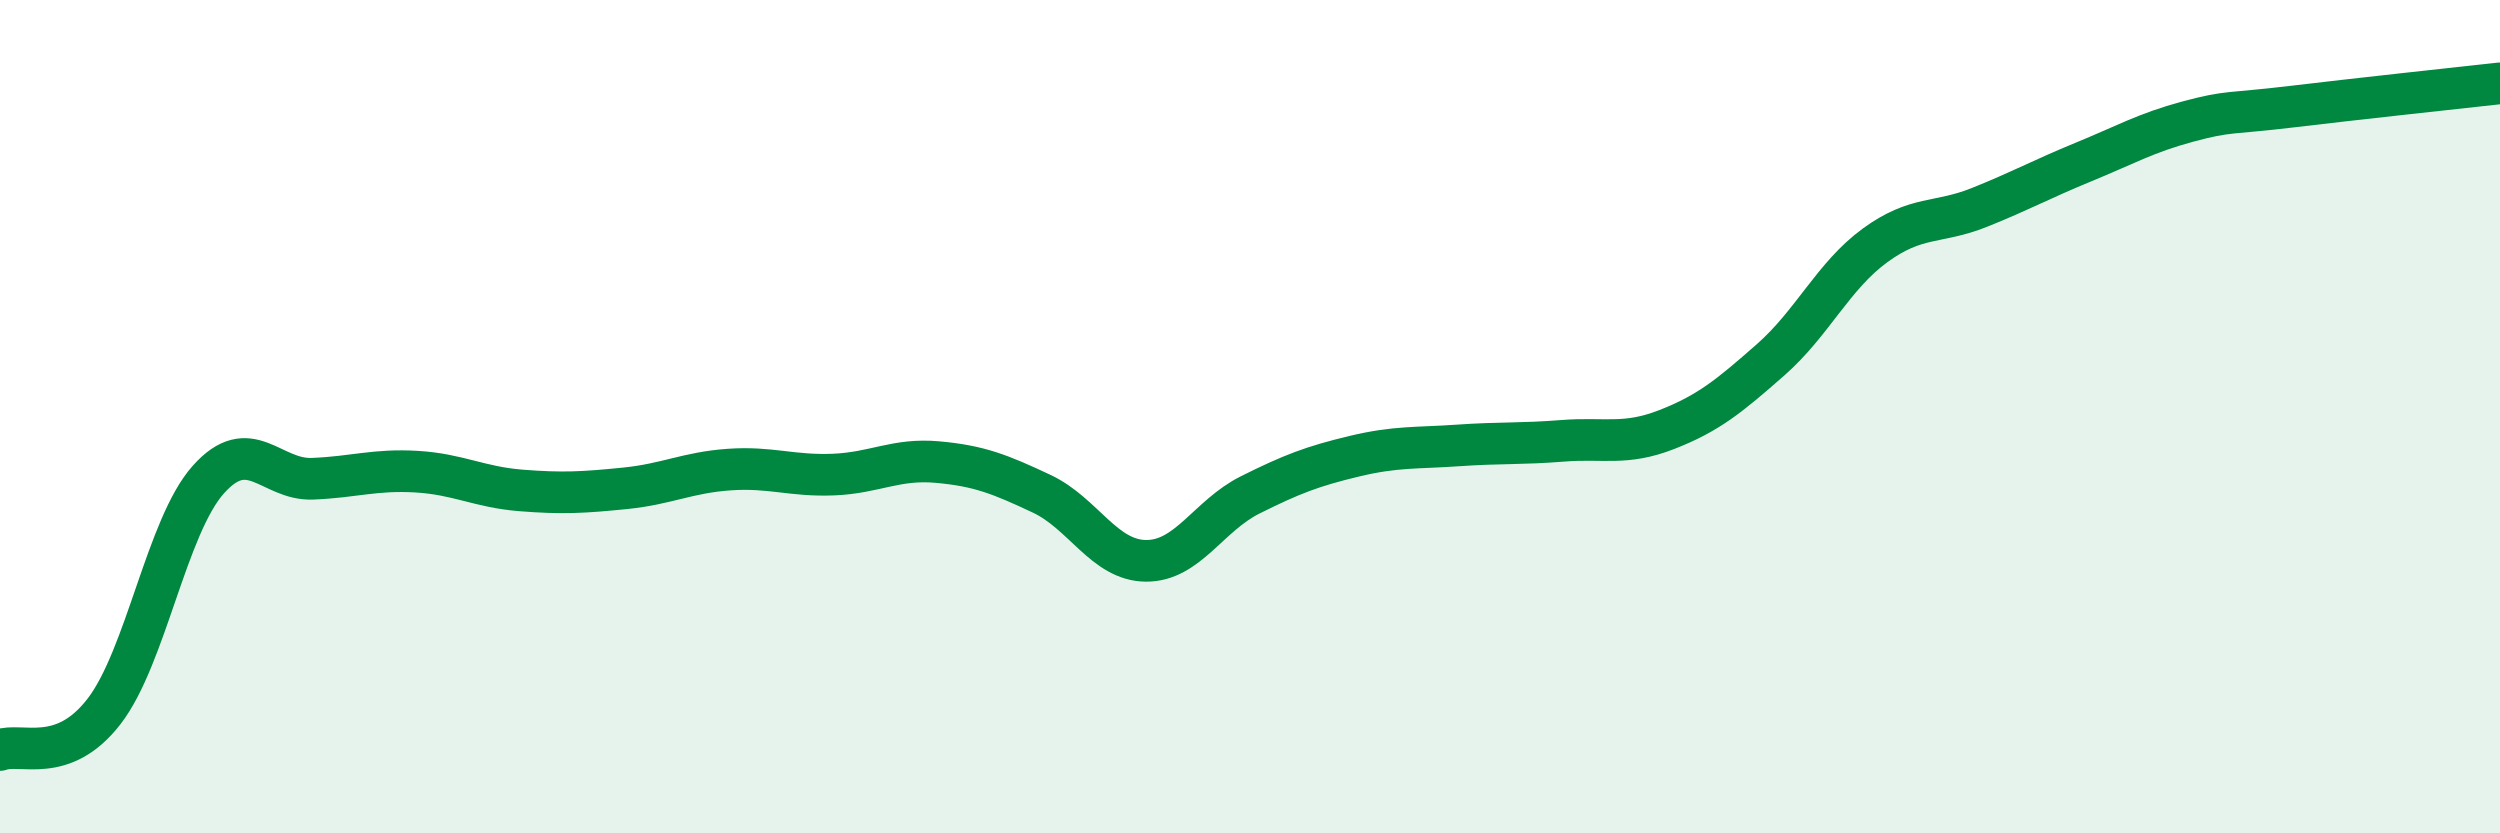 
    <svg width="60" height="20" viewBox="0 0 60 20" xmlns="http://www.w3.org/2000/svg">
      <path
        d="M 0,18 C 0.5,17.81 1.5,18.37 2.5,17.07 C 3.5,15.77 4,12.63 5,11.51 C 6,10.39 6.5,11.53 7.5,11.49 C 8.5,11.45 9,11.26 10,11.32 C 11,11.38 11.5,11.69 12.5,11.77 C 13.5,11.85 14,11.82 15,11.72 C 16,11.62 16.5,11.34 17.5,11.27 C 18.5,11.2 19,11.43 20,11.39 C 21,11.35 21.5,11 22.5,11.09 C 23.5,11.18 24,11.38 25,11.85 C 26,12.32 26.5,13.45 27.5,13.46 C 28.5,13.47 29,12.38 30,11.88 C 31,11.38 31.5,11.19 32.5,10.95 C 33.5,10.71 34,10.76 35,10.69 C 36,10.62 36.5,10.66 37.5,10.58 C 38.5,10.5 39,10.7 40,10.31 C 41,9.92 41.5,9.51 42.5,8.63 C 43.5,7.75 44,6.62 45,5.89 C 46,5.16 46.5,5.38 47.5,4.98 C 48.5,4.58 49,4.3 50,3.89 C 51,3.48 51.5,3.19 52.5,2.92 C 53.5,2.65 53.5,2.74 55,2.56 C 56.5,2.38 59,2.11 60,2L60 20L0 20Z"
        fill="#008740"
        opacity="0.1"
        stroke-linecap="round"
        stroke-linejoin="round"
      />
      <path
        d="M 0,18 C 0.5,17.81 1.5,18.37 2.5,17.07 C 3.5,15.77 4,12.63 5,11.51 C 6,10.39 6.5,11.53 7.5,11.49 C 8.5,11.45 9,11.26 10,11.32 C 11,11.38 11.5,11.69 12.5,11.77 C 13.5,11.85 14,11.82 15,11.72 C 16,11.62 16.5,11.34 17.5,11.27 C 18.5,11.2 19,11.43 20,11.39 C 21,11.35 21.5,11 22.5,11.09 C 23.5,11.18 24,11.38 25,11.85 C 26,12.32 26.5,13.45 27.5,13.46 C 28.5,13.47 29,12.38 30,11.88 C 31,11.38 31.5,11.19 32.5,10.95 C 33.5,10.71 34,10.76 35,10.69 C 36,10.62 36.5,10.66 37.5,10.58 C 38.5,10.5 39,10.7 40,10.31 C 41,9.92 41.5,9.51 42.5,8.63 C 43.5,7.75 44,6.62 45,5.89 C 46,5.16 46.5,5.38 47.5,4.98 C 48.5,4.58 49,4.3 50,3.89 C 51,3.48 51.5,3.19 52.5,2.92 C 53.5,2.65 53.5,2.74 55,2.56 C 56.5,2.38 59,2.11 60,2"
        stroke="#008740"
        stroke-width="1"
        fill="none"
        stroke-linecap="round"
        stroke-linejoin="round"
      />
    </svg>
  
